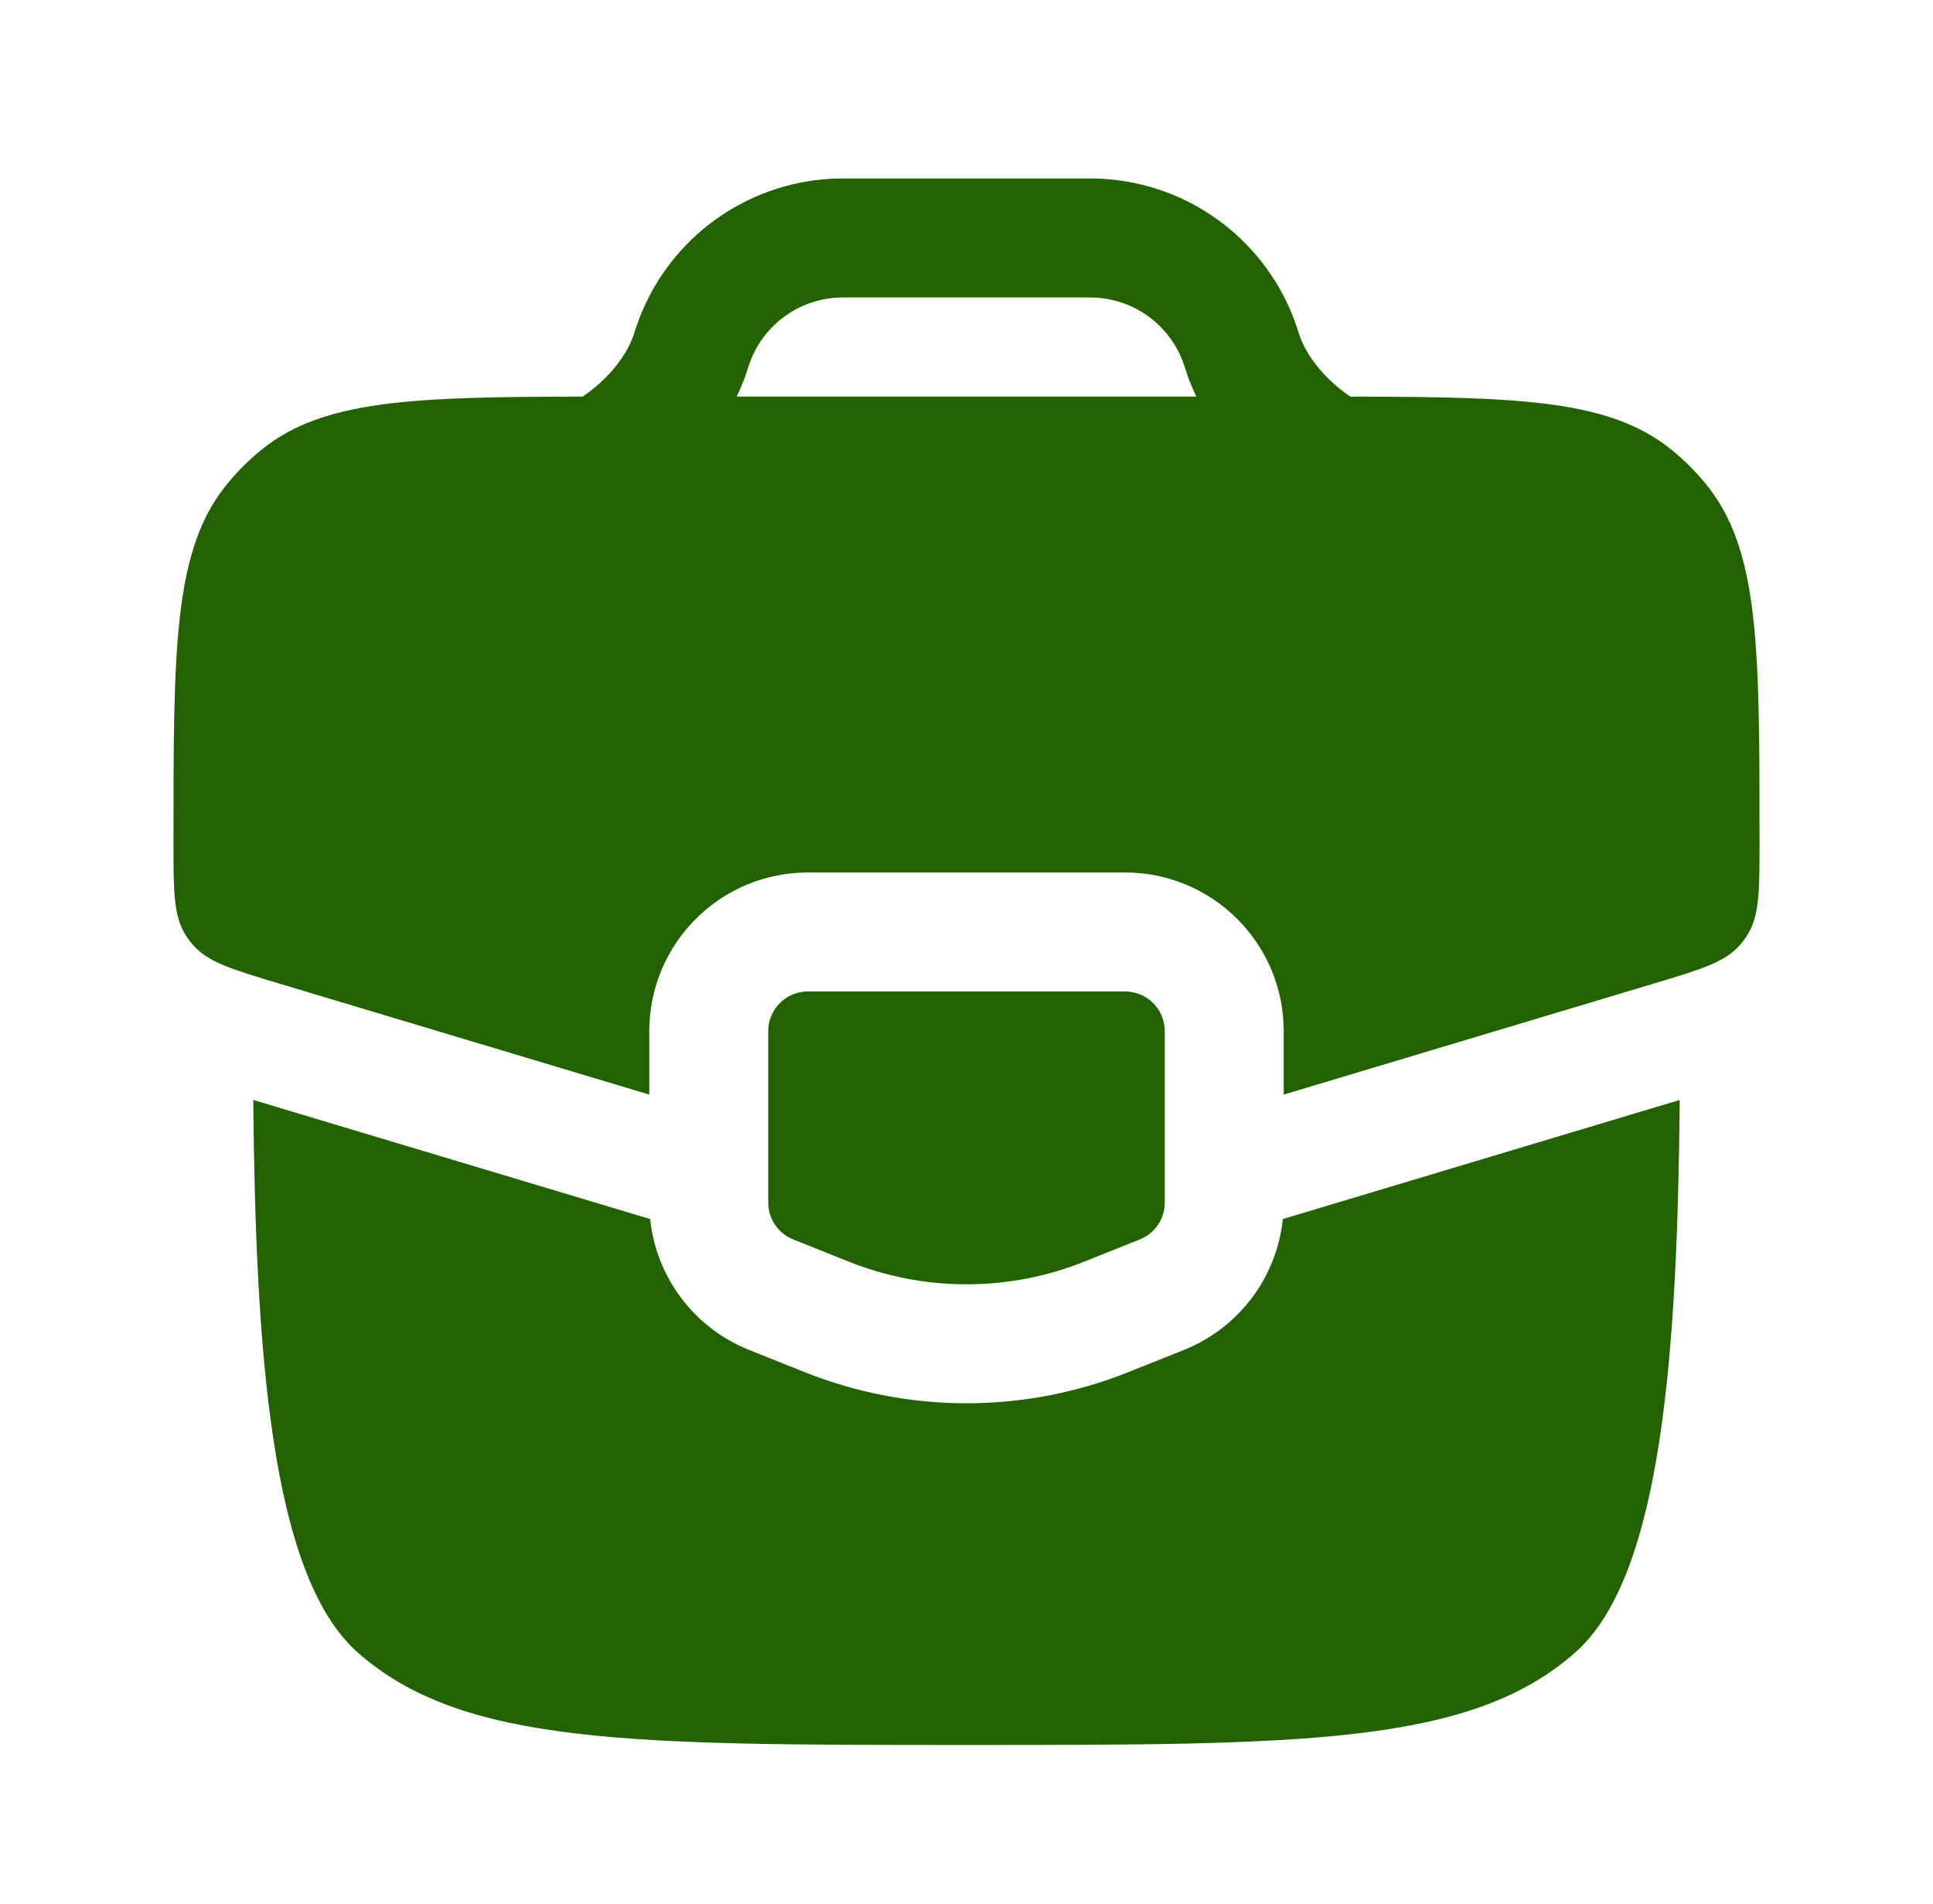 <svg width="65" height="64" viewBox="0 0 65 64" fill="none" xmlns="http://www.w3.org/2000/svg">
<path fill-rule="evenodd" clip-rule="evenodd" d="M27.901 6.013C28.124 6 28.36 6 28.662 6H36.339C36.641 6 36.877 6 37.1 6.013C39.928 6.185 42.404 7.969 43.461 10.598C43.544 10.805 43.618 11.029 43.714 11.316L43.722 11.34C43.944 11.938 44.454 12.619 45.168 13.162C45.248 13.223 45.328 13.28 45.407 13.334C51.151 13.341 54.149 13.447 56.216 15.128C56.64 15.473 57.027 15.86 57.372 16.284C59.167 18.49 59.167 21.757 59.167 28.291C59.167 29.948 59.167 30.777 58.764 31.424C58.686 31.55 58.597 31.669 58.499 31.78C57.995 32.351 57.202 32.59 55.614 33.066L43.167 36.8V34.667C43.167 31.721 40.779 29.333 37.833 29.333H27.167C24.221 29.333 21.833 31.721 21.833 34.667V36.8L9.386 33.066C7.798 32.59 7.004 32.351 6.5 31.78C6.402 31.669 6.314 31.55 6.235 31.424C5.833 30.777 5.833 29.948 5.833 28.291C5.833 21.757 5.833 18.49 7.628 16.284C7.973 15.86 8.36 15.473 8.784 15.128C10.851 13.447 13.849 13.341 19.593 13.334C19.672 13.28 19.752 13.223 19.832 13.162C20.546 12.619 21.056 11.938 21.278 11.34C21.38 11.036 21.455 10.81 21.54 10.598C22.597 7.969 25.073 6.185 27.901 6.013ZM40.016 12.848C40.081 13.012 40.152 13.174 40.229 13.333H24.771C24.848 13.175 24.919 13.013 24.983 12.849L24.988 12.84L24.999 12.813L25.012 12.781L25.024 12.749L25.034 12.723L25.038 12.709L25.05 12.677L25.06 12.646L25.066 12.63L25.073 12.607L25.079 12.589L25.084 12.573C25.187 12.263 25.221 12.167 25.252 12.09C25.732 10.895 26.858 10.084 28.143 10.006C28.229 10.001 28.334 10 28.717 10H36.284C36.666 10 36.772 10.001 36.858 10.006C38.143 10.084 39.269 10.895 39.749 12.09C39.779 12.165 39.812 12.259 39.917 12.573L39.921 12.589L39.927 12.607L39.935 12.63L39.94 12.646L39.95 12.676L39.962 12.709L39.967 12.722L39.976 12.749L39.988 12.781L40.001 12.813L40.012 12.839L40.016 12.848ZM37.833 33.333H27.167C26.43 33.333 25.833 33.93 25.833 34.667V40.431C25.833 40.976 26.165 41.466 26.672 41.669L28.538 42.415C31.082 43.433 33.919 43.433 36.462 42.415L38.328 41.669C38.835 41.466 39.167 40.976 39.167 40.431V34.667C39.167 33.93 38.57 33.333 37.833 33.333ZM21.862 40.984L8.516 36.98C8.596 45.286 9.081 52.935 12.014 55.542C15.529 58.666 21.186 58.666 32.5 58.666C43.813 58.666 49.47 58.666 52.985 55.542C55.918 52.935 56.404 45.286 56.484 36.98L43.138 40.984C42.935 42.938 41.666 44.642 39.814 45.383L37.947 46.129C34.45 47.528 30.55 47.528 27.053 46.129L25.186 45.383C23.334 44.642 22.065 42.938 21.862 40.984Z" fill="#226200"/>
</svg>

